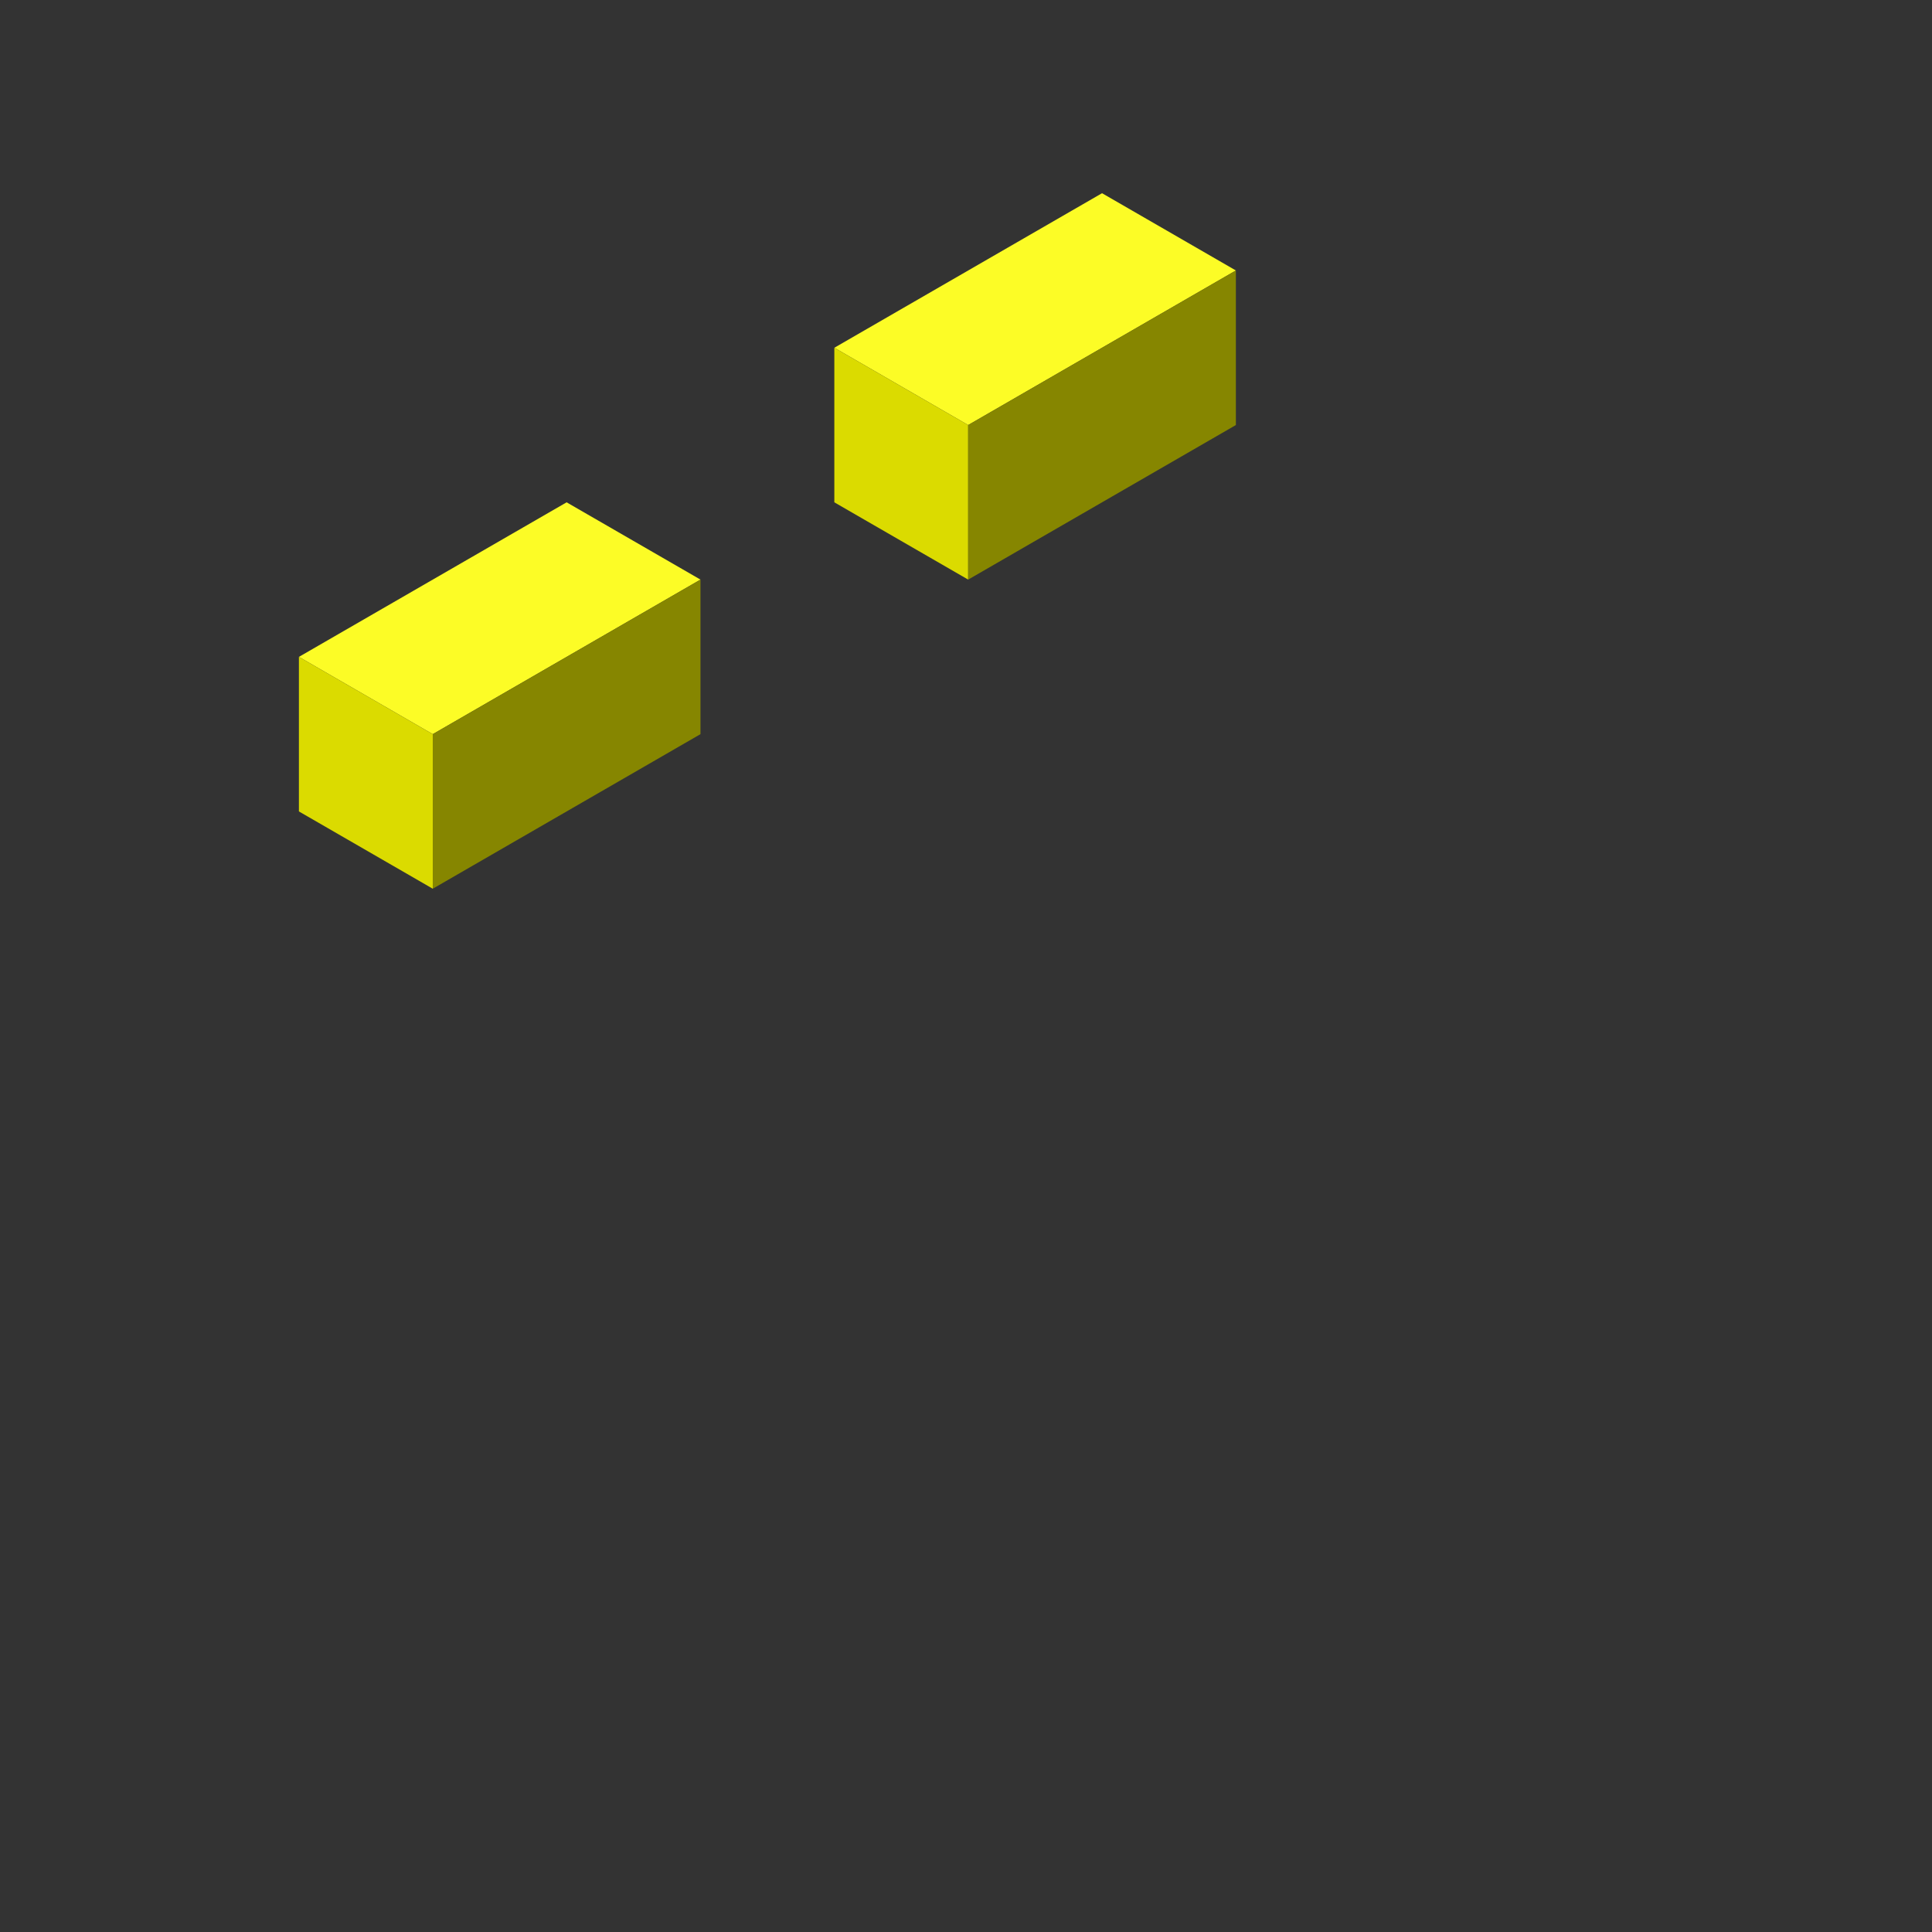 <svg width="500" height="500" viewBox="0 0 500 500" fill="none" xmlns="http://www.w3.org/2000/svg">
<rect x="0" y="0" width="500" height="500" fill="#333333" stroke="none"/>
<rect width="40" height="80" transform="matrix(0.866 0.5 -0.866 0.5 285.205 50)" fill="#FCFC26"/>
<rect width="40" height="40" transform="matrix(0.866 0.5 0 1 215.923 90)" fill="#DBDB00"/>
<rect width="80" height="40" transform="matrix(0.866 -0.5 0 1 250.564 110)" fill="#868600"/>
<rect width="40" height="80" transform="matrix(0.866 0.5 -0.866 0.5 146.641 130)" fill="#FCFC26"/>
<rect width="40" height="40" transform="matrix(0.866 0.5 0 1 77.359 170)" fill="#DBDB00"/>
<rect width="80" height="40" transform="matrix(0.866 -0.5 0 1 112 190)" fill="#868600"/>
</svg>
